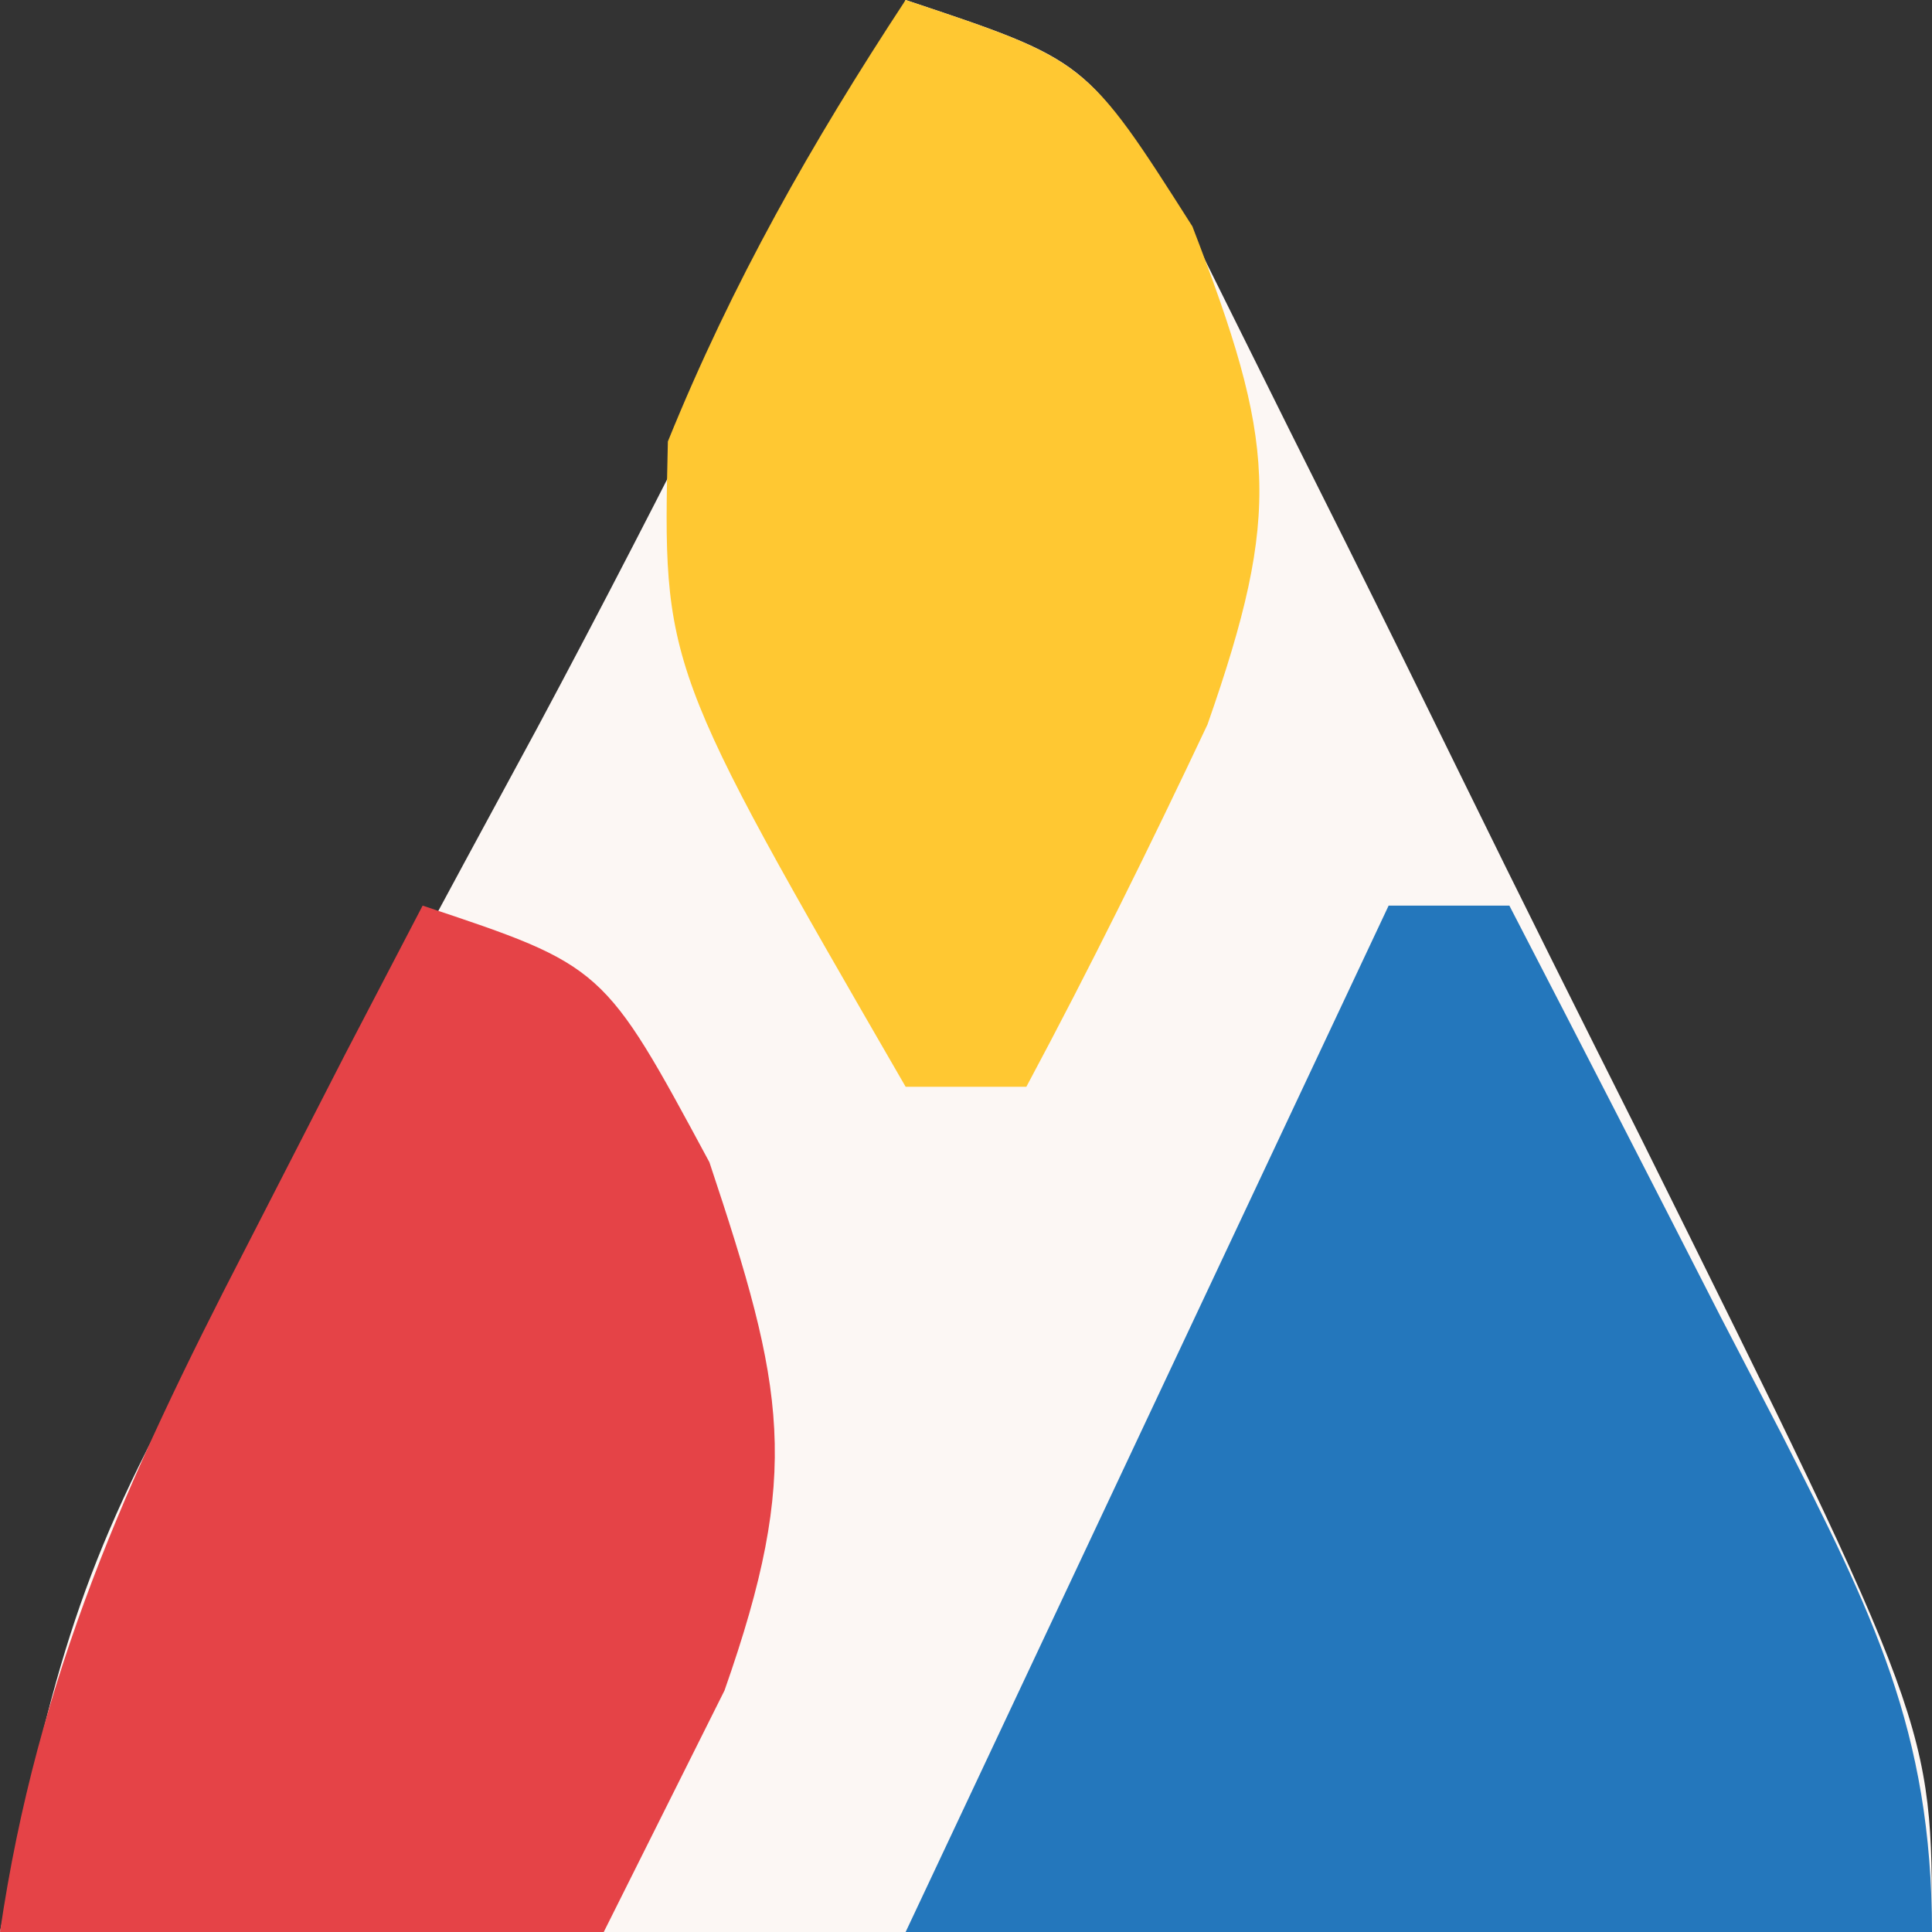<?xml version="1.0" encoding="UTF-8"?>
<svg version="1.1" xmlns="http://www.w3.org/2000/svg" width="32" height="32">
<rect width="100%" height="100%" fill="#333333" stroke="none"/>
<path d="M0 0 C3 1 3 1 4.626 3.636 C5.197 4.785 5.767 5.934 6.355 7.117 C6.662 7.73 6.968 8.343 7.284 8.975 C7.93 10.272 8.571 11.572 9.208 12.874 C10.183 14.866 11.175 16.849 12.17 18.832 C17 28.573 17 28.573 17 32 C6.44 32 -4.12 32 -15 32 C-14.243 28.215 -13.837 26.306 -12.109 23.145 C-11.732 22.444 -11.354 21.743 -10.965 21.021 C-10.564 20.292 -10.163 19.563 -9.75 18.812 C-8.933 17.3 -8.116 15.787 -7.301 14.273 C-6.906 13.544 -6.511 12.814 -6.104 12.062 C-3.976 8.088 -1.98 4.049 0 0 Z " fill="#FCF7F4" transform="translate(15,0)"/>
<path d="M0 0 C0.66 0 1.32 0 2 0 C3.174 2.267 4.339 4.538 5.5 6.812 C5.834 7.455 6.168 8.098 6.512 8.76 C8.002 11.695 9 13.661 9 17 C3.39 17 -2.22 17 -8 17 C-5.36 11.39 -2.72 5.78 0 0 Z " fill="#2477BC" transform="translate(23,15)"/>
<path d="M0 0 C3 1 3 1 4.75 4.25 C6.002 8.005 6.277 9.365 5 13 C4.34 14.32 3.68 15.64 3 17 C-0.3 17 -3.6 17 -7 17 C-6.38 12.767 -4.895 9.477 -2.938 5.688 C-2.39 4.619 -1.842 3.55 -1.277 2.449 C-0.645 1.237 -0.645 1.237 0 0 Z " fill="#E54347" transform="translate(7,15)"/>
<path d="M0 0 C3 1 3 1 4.75 3.75 C6.123 7.319 6.239 8.46 5 12 C4.046 14.022 3.055 16.028 2 18 C1.34 18 0.68 18 0 18 C-4.024 11.04 -4.024 11.04 -3.938 7.312 C-2.871 4.681 -1.558 2.371 0 0 Z " fill="#FFC832" transform="translate(15,0)"/>
</svg>
